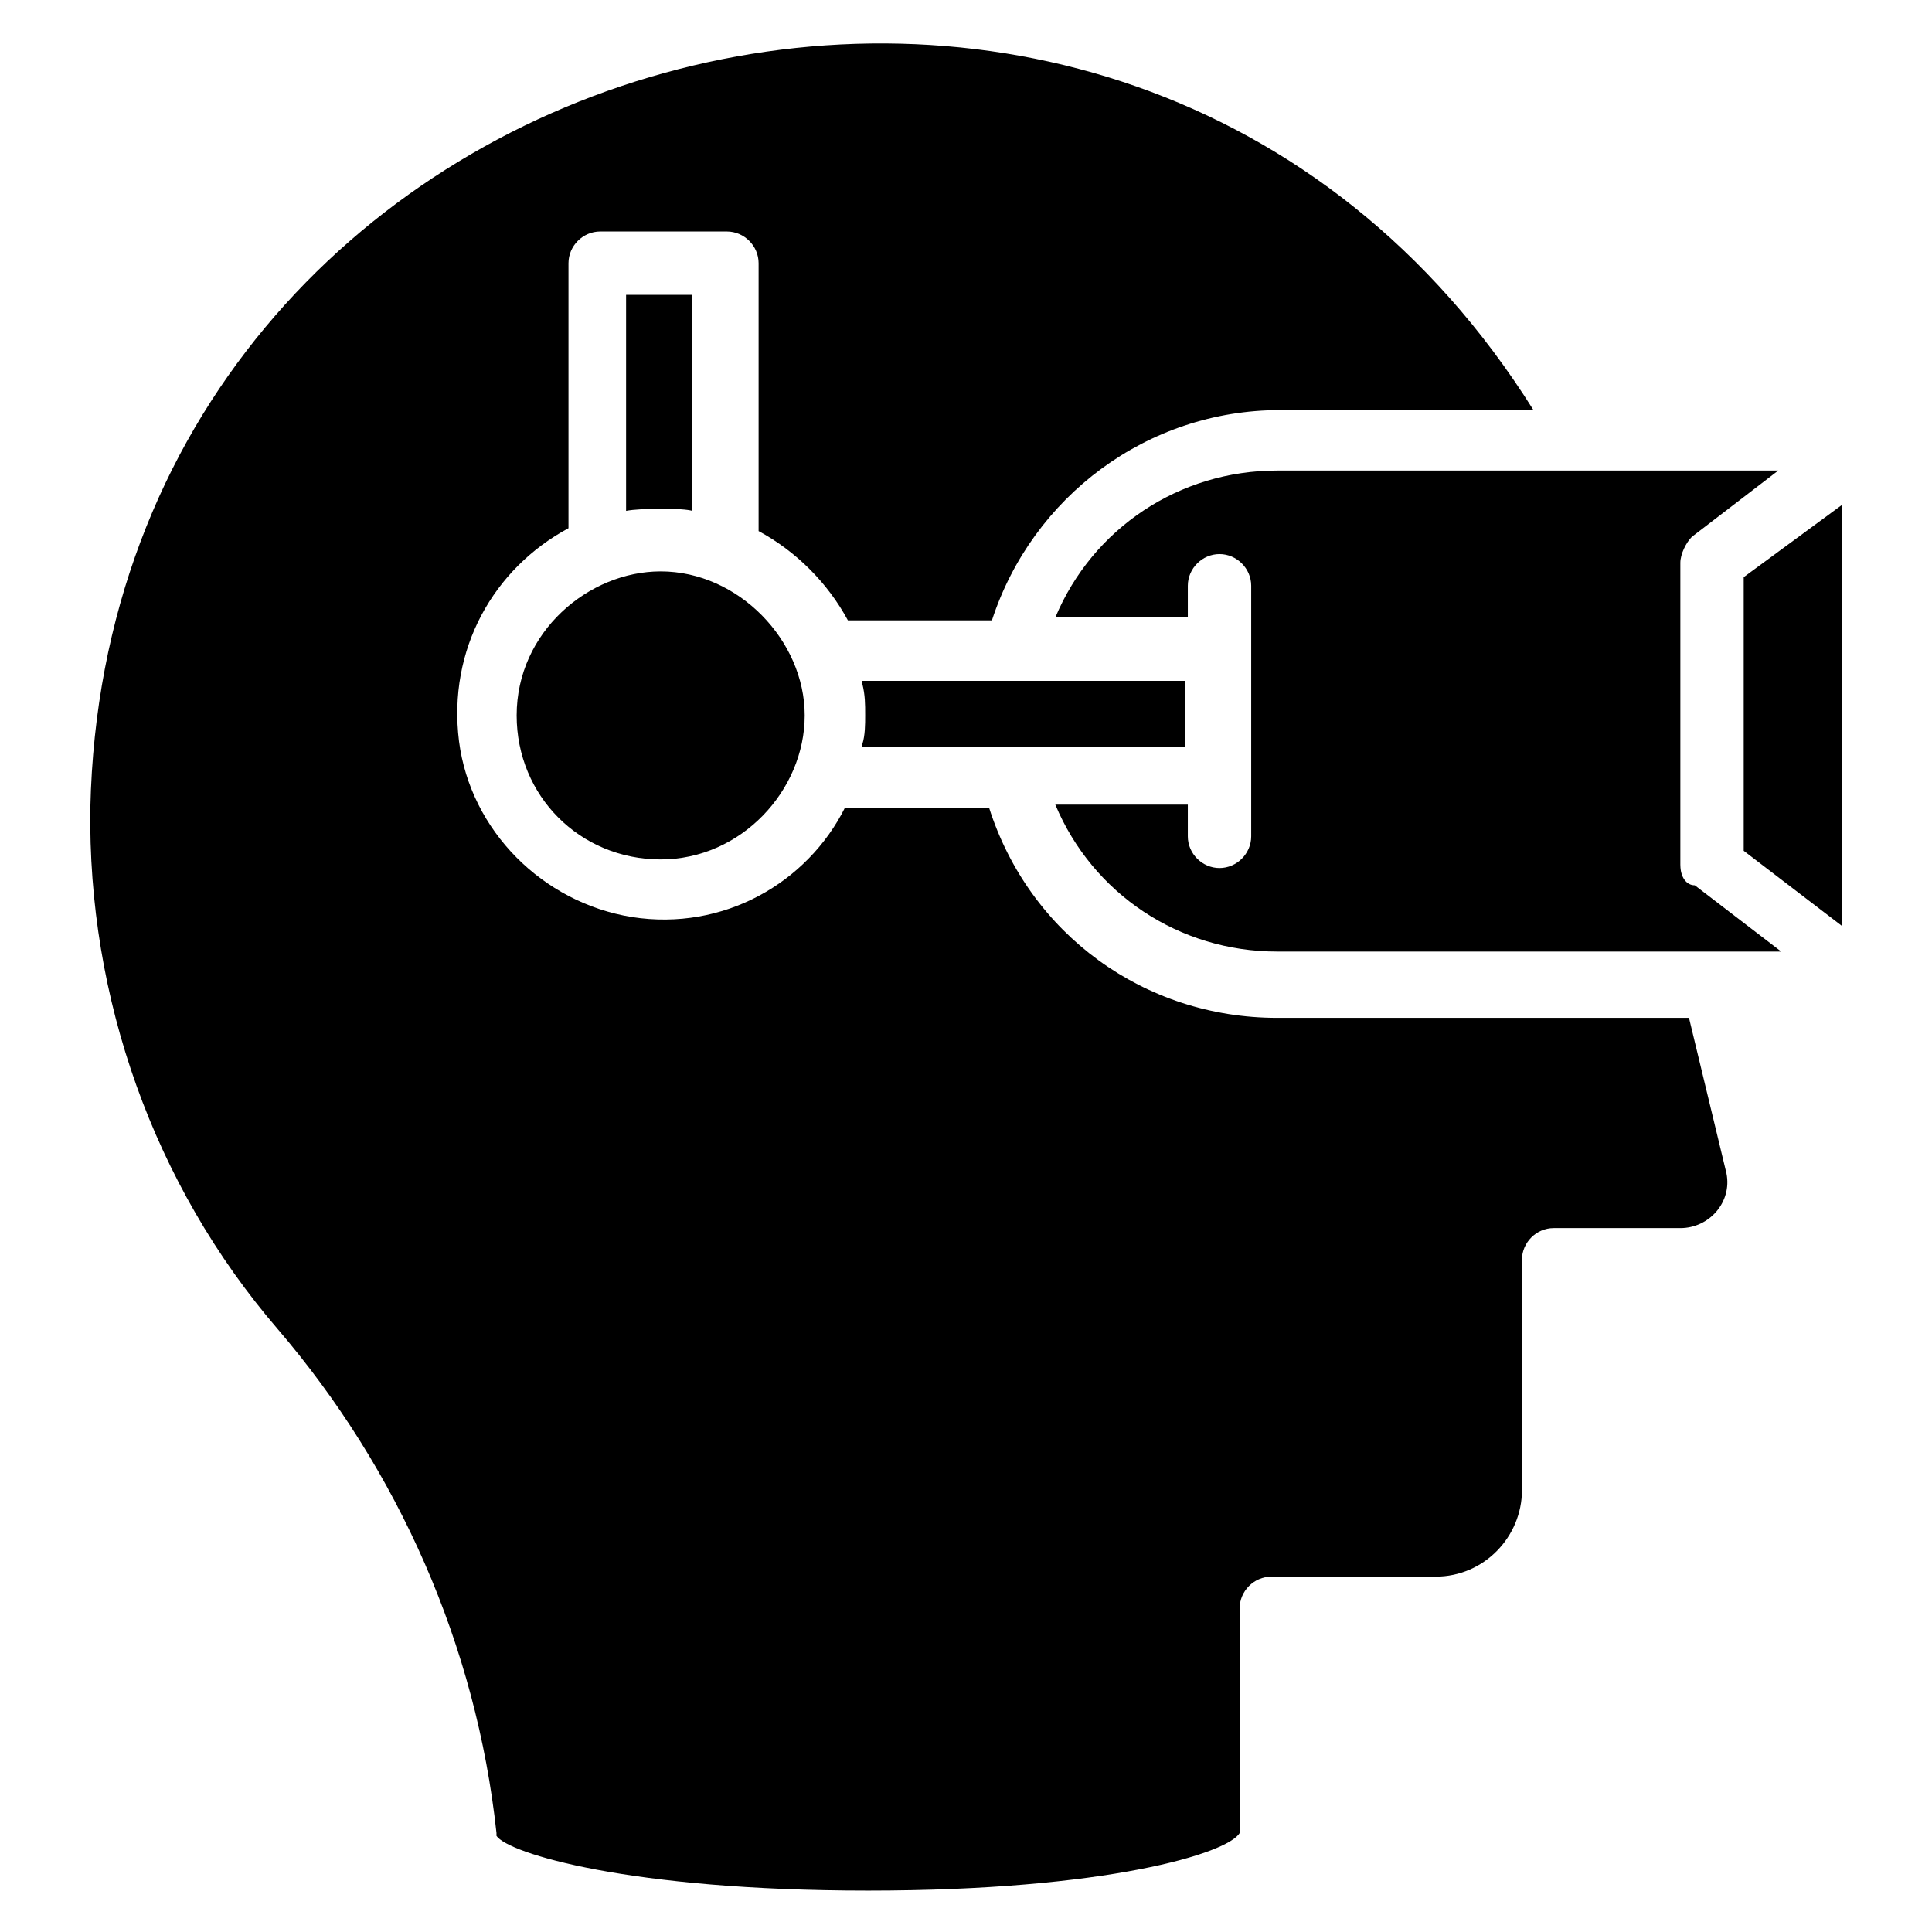 <?xml version="1.0" encoding="UTF-8"?>
<!-- Uploaded to: ICON Repo, www.svgrepo.com, Generator: ICON Repo Mixer Tools -->
<svg fill="#000000" width="800px" height="800px" version="1.1" viewBox="144 144 512 512" xmlns="http://www.w3.org/2000/svg">
 <g>
  <path d="m327.48 279.39v-57.254h-17.559v57.25c3.816-0.762 15.27-0.762 17.559 0.004z"/>
  <path d="m280.92 333.59c0 21.375 16.793 38.168 38.168 38.168s38.168-18.32 38.168-38.168c0-19.848-17.559-38.168-38.168-38.168-19.086 0-38.168 16.031-38.168 38.168z"/>
  <path d="m373.28 333.59c0 2.289 0 5.344-0.762 7.633v0.762h85.496v-17.559l-85.496 0.004v0.762c0.762 3.055 0.762 5.348 0.762 8.398z"/>
  <path d="m591.6 413.74h-109.16c-35.113 0-65.648-22.137-76.336-55.723h-38.168c-9.922 19.848-32.062 32.824-56.488 29.008-23.664-3.816-42.746-22.902-45.801-46.562-3.055-24.426 9.16-45.801 29.008-56.488v-70.23c0-4.582 3.816-8.398 8.398-8.398h33.586c4.582 0 8.398 3.816 8.398 8.398v70.992c9.922 5.344 18.32 13.742 23.664 23.664h38.168c10.688-32.824 41.223-55.723 76.336-55.723h67.176c-109.16-174.05-377.86-99.238-382.44 105.34-0.762 50.383 16.793 100 49.617 138.16 32.062 37.402 52.672 83.969 58.016 133.59v0.762c3.055 4.582 35.113 14.504 98.473 14.504s95.418-9.922 98.473-15.266v-59.543c0-4.582 3.816-8.398 8.398-8.398h43.512c12.977 0 22.902-10.688 22.902-22.902v-61.066c0-4.582 3.816-8.398 8.398-8.398h33.586c7.633 0 13.742-6.871 12.215-14.504z"/>
  <path d="m589.31 373.28v-80.152c0-2.289 1.527-5.344 3.055-6.871l22.902-17.559-132.82 0.004c-25.953 0-48.855 15.266-58.777 38.93h35.113v-8.398c0-4.582 3.816-8.398 8.398-8.398s8.398 3.816 8.398 8.398v66.41c0 4.582-3.816 8.398-8.398 8.398s-8.398-3.816-8.398-8.398v-8.398h-35.113c9.922 23.664 32.824 38.93 58.777 38.93h133.59l-22.902-17.559c-2.289 0.008-3.816-2.281-3.816-5.336z"/>
  <path d="m606.1 296.95v72.52l25.953 19.848v-111.45z"/>
 </g>
</svg>